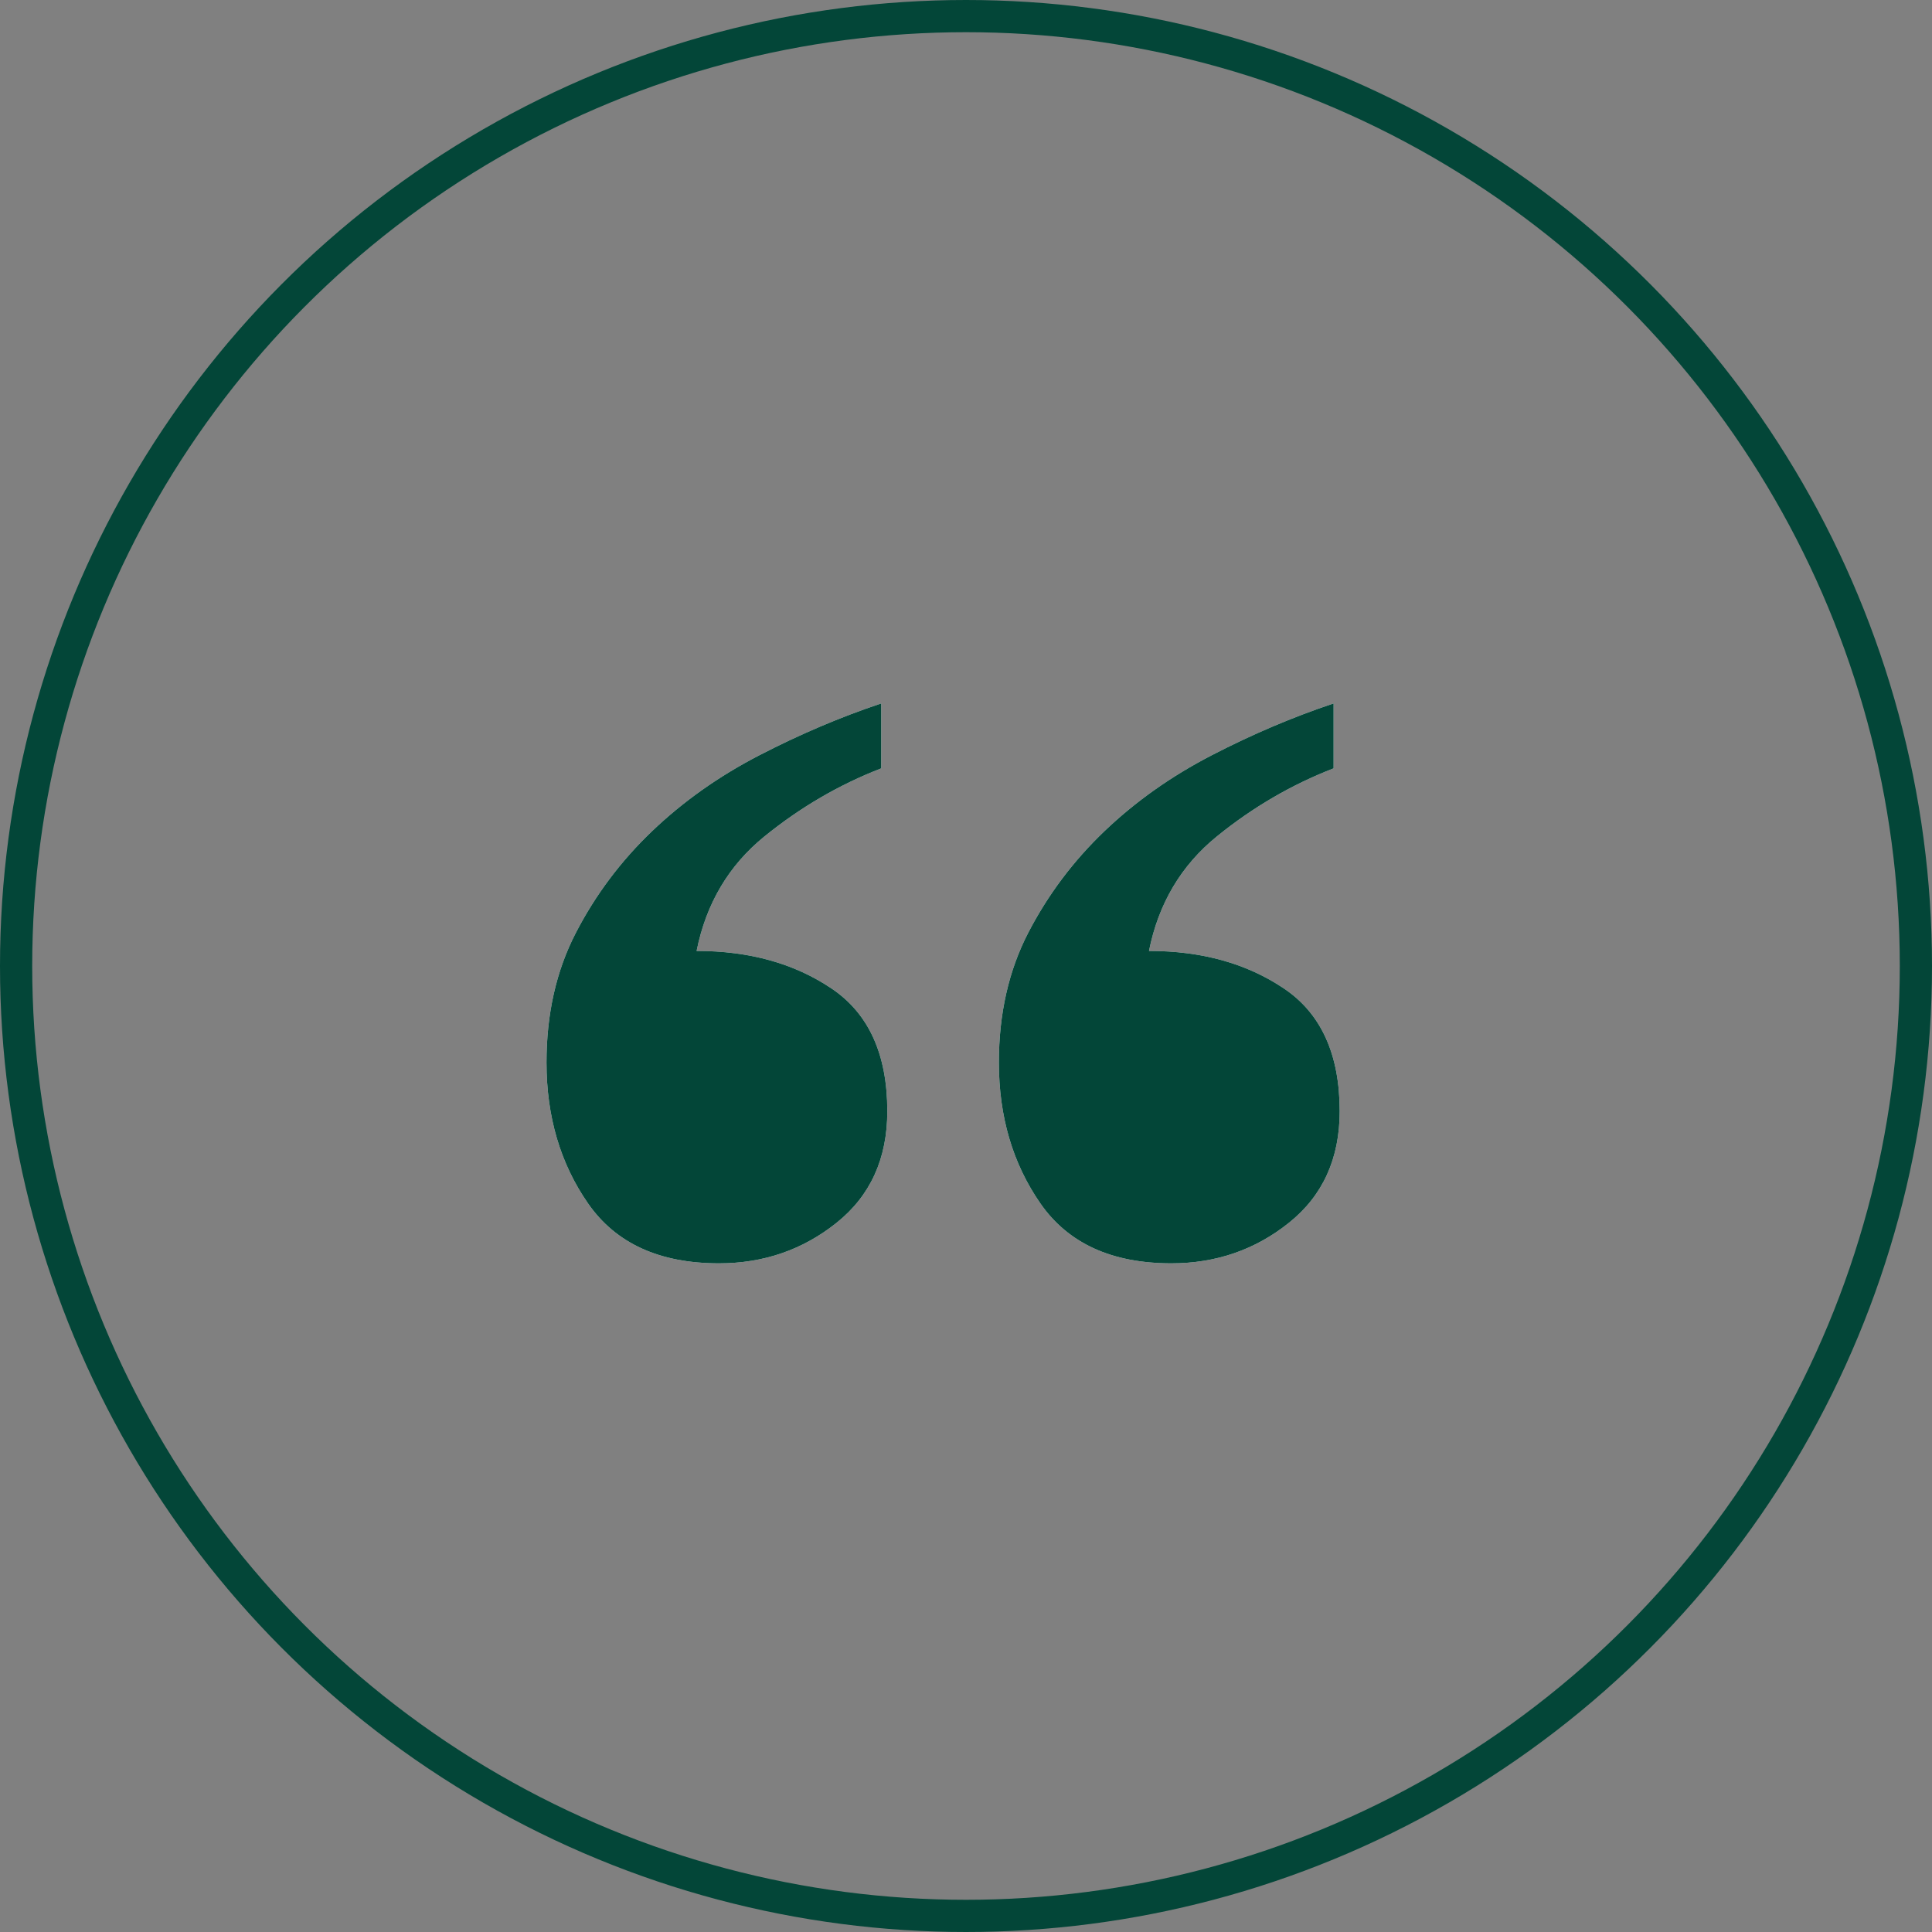 <svg xmlns="http://www.w3.org/2000/svg" xmlns:xlink="http://www.w3.org/1999/xlink" width="60px" height="60px" viewBox="0 0 60 60"><rect x="0" y="0" width="60" height="60" fill="#808080" stroke="none"/><title>Group 7</title><defs><path d="M22.327,39.234 C23.713,39.234 24.931,38.814 25.981,37.974 C27.031,37.134 27.556,35.979 27.556,34.509 C27.556,32.745 26.979,31.474 25.823,30.698 C24.669,29.921 23.272,29.532 21.634,29.532 C21.928,28.062 22.631,26.875 23.744,25.973 C24.858,25.07 26.065,24.366 27.367,23.862 L27.367,23.862 L27.367,21.846 C26.107,22.266 24.847,22.802 23.587,23.453 C22.327,24.104 21.214,24.891 20.248,25.815 C19.282,26.739 18.494,27.789 17.886,28.965 C17.276,30.141 16.972,31.485 16.972,32.997 C16.972,34.677 17.402,36.136 18.264,37.376 C19.125,38.614 20.479,39.234 22.327,39.234 Z M36.376,39.234 C37.762,39.234 38.98,38.814 40.03,37.974 C41.08,37.134 41.605,35.979 41.605,34.509 C41.605,32.745 41.028,31.474 39.873,30.698 C38.718,29.921 37.321,29.532 35.683,29.532 C35.977,28.062 36.681,26.875 37.794,25.973 C38.907,25.07 40.114,24.366 41.416,23.862 L41.416,23.862 L41.416,21.846 C40.156,22.266 38.896,22.802 37.636,23.453 C36.376,24.104 35.263,24.891 34.297,25.815 C33.331,26.739 32.544,27.789 31.934,28.965 C31.326,30.141 31.021,31.485 31.021,32.997 C31.021,34.677 31.451,36.136 32.312,37.376 C33.173,38.614 34.528,39.234 36.376,39.234 Z" id="path-1"></path></defs><g id="Symbols" stroke="none" stroke-width="1" fill="none" fill-rule="evenodd"><g id="Group-7"><circle id="Oval-Copy" stroke="#034638" cx="30" cy="30" r="29.5"></circle><g id="&#x201C;" fill-rule="nonzero"><use fill="#FFFFFF" xlink:href="#path-1"></use><use fill="#034638" xlink:href="#path-1"></use></g></g></g></svg>